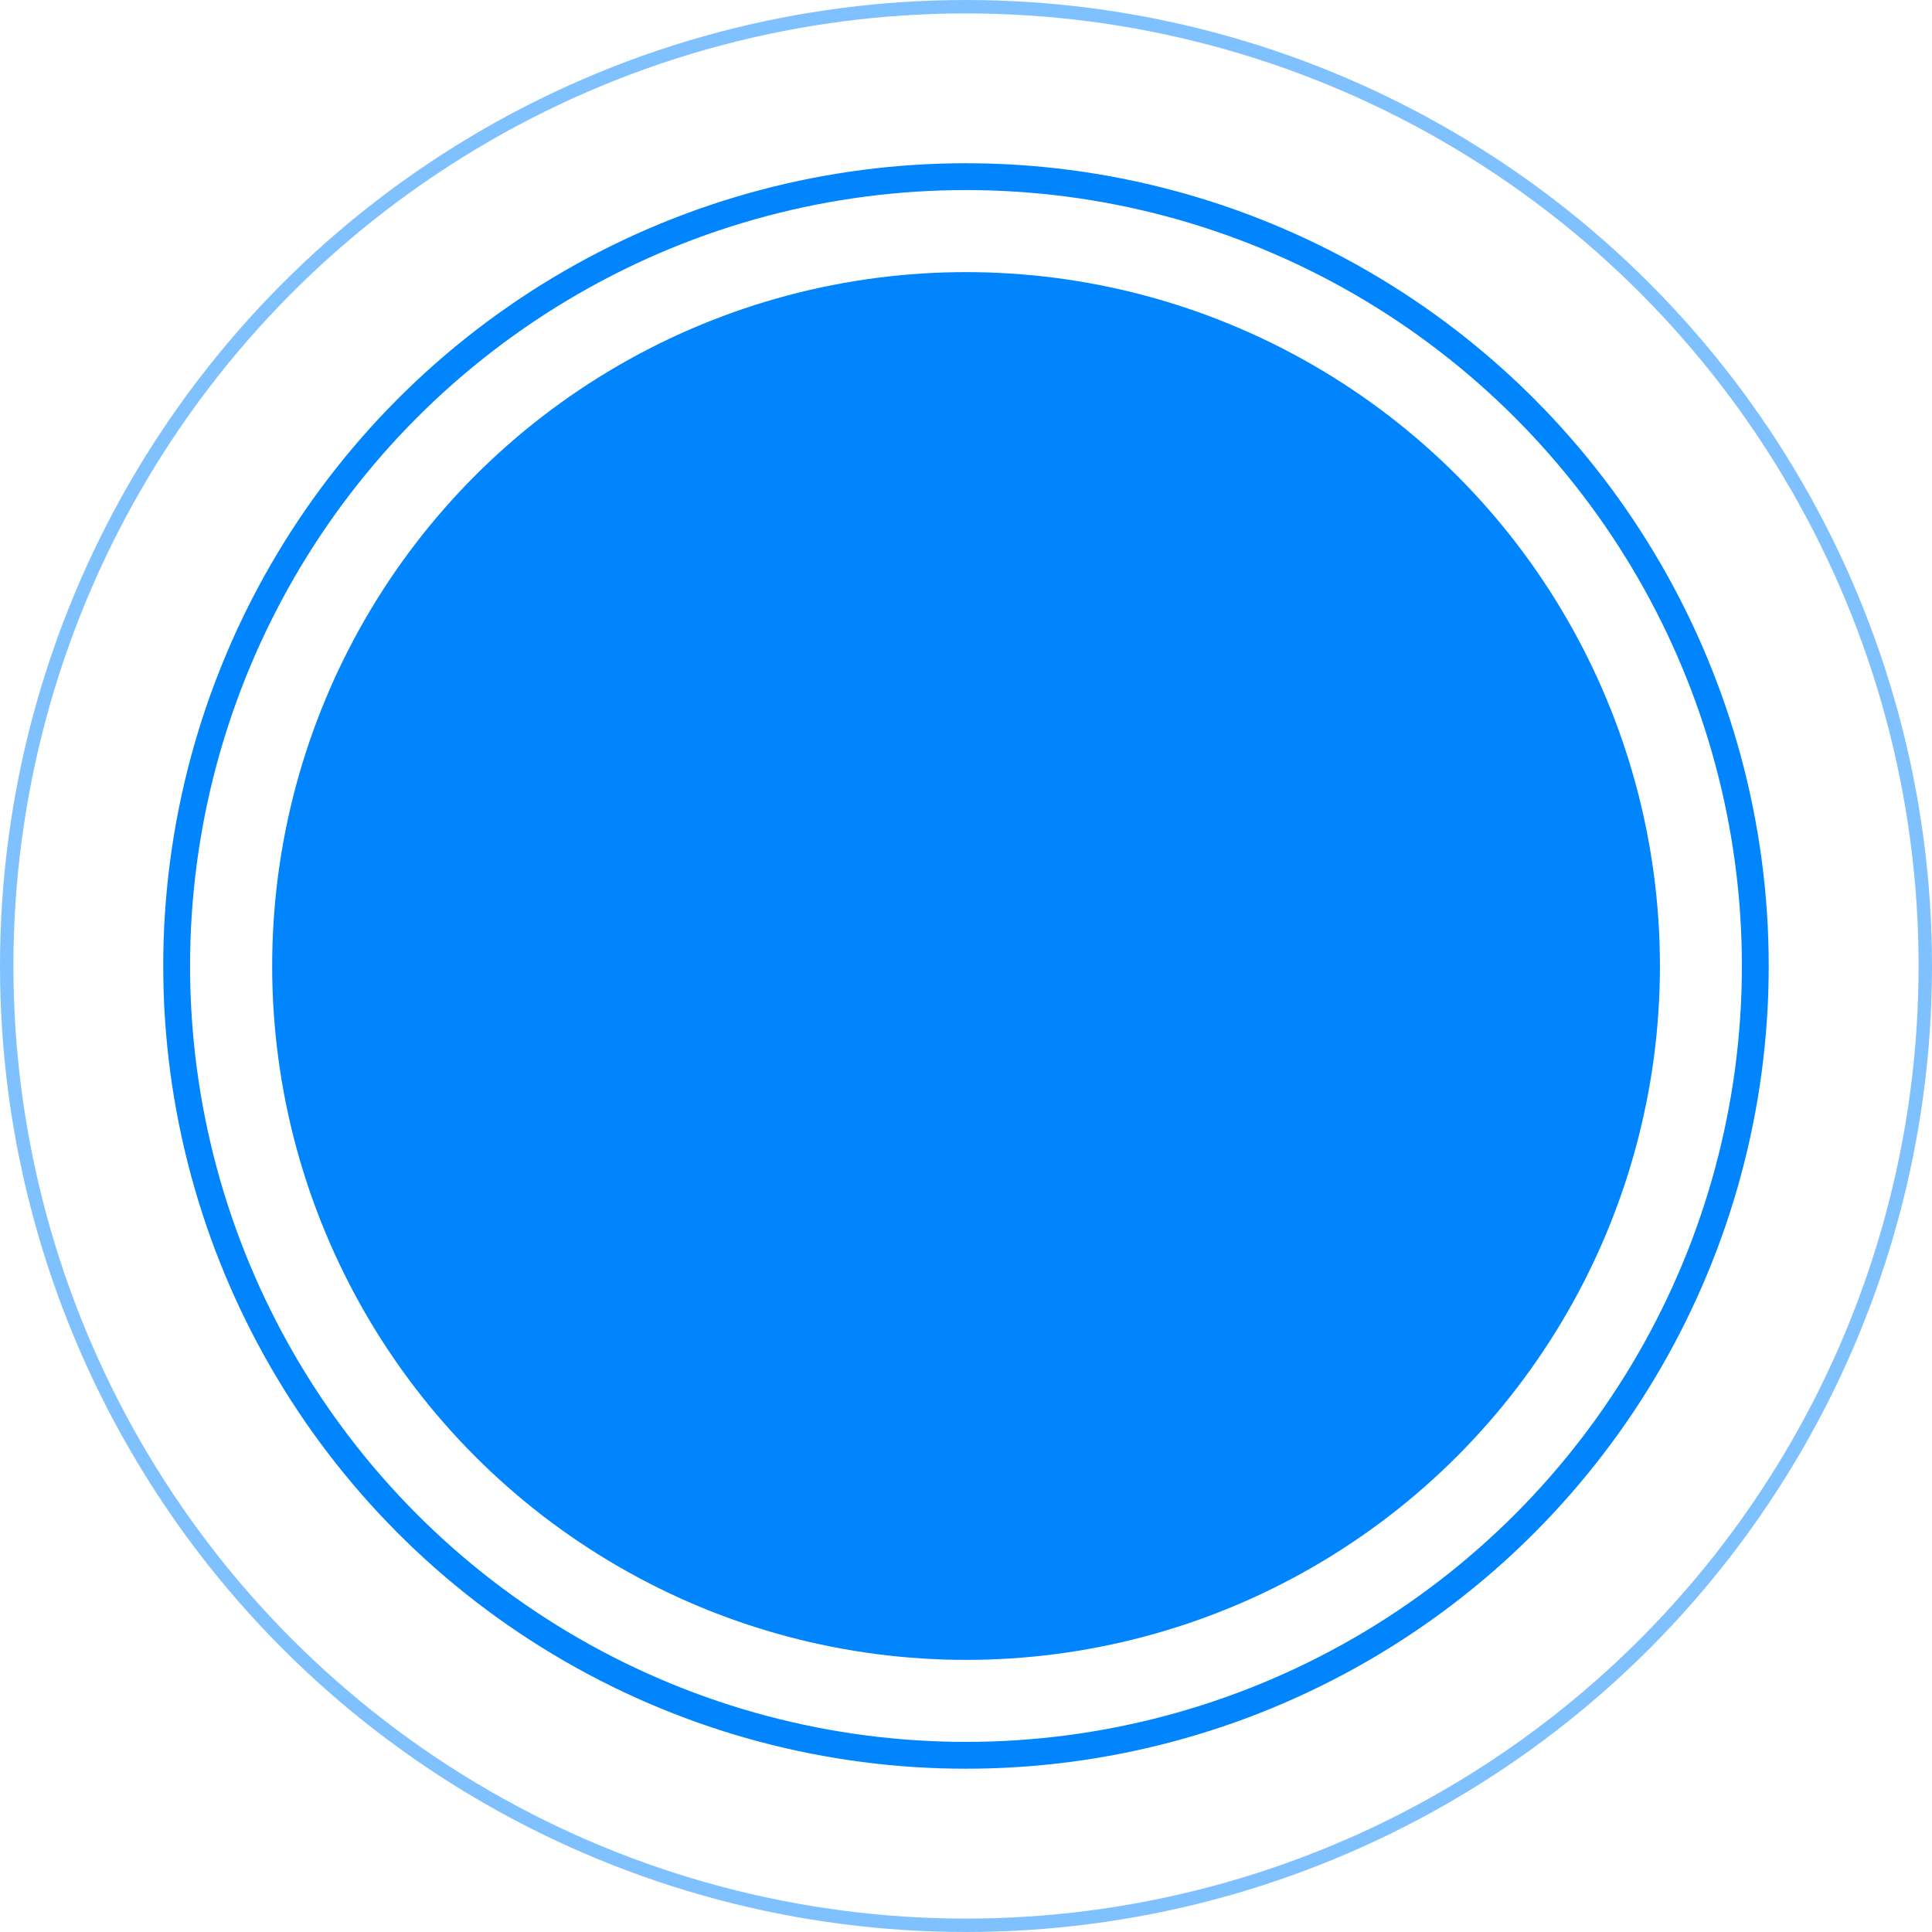 <?xml version="1.0" encoding="UTF-8"?> <svg xmlns="http://www.w3.org/2000/svg" width="72" height="72" viewBox="0 0 72 72" fill="none"> <circle cx="36.002" cy="36" r="25.859" fill="#0085FF"></circle> <circle cx="35.999" cy="35.999" r="29.416" stroke="#0085FF"></circle> <circle opacity="0.5" cx="36" cy="36" r="35.75" stroke="#0085FF" stroke-width="0.5"></circle> </svg> 